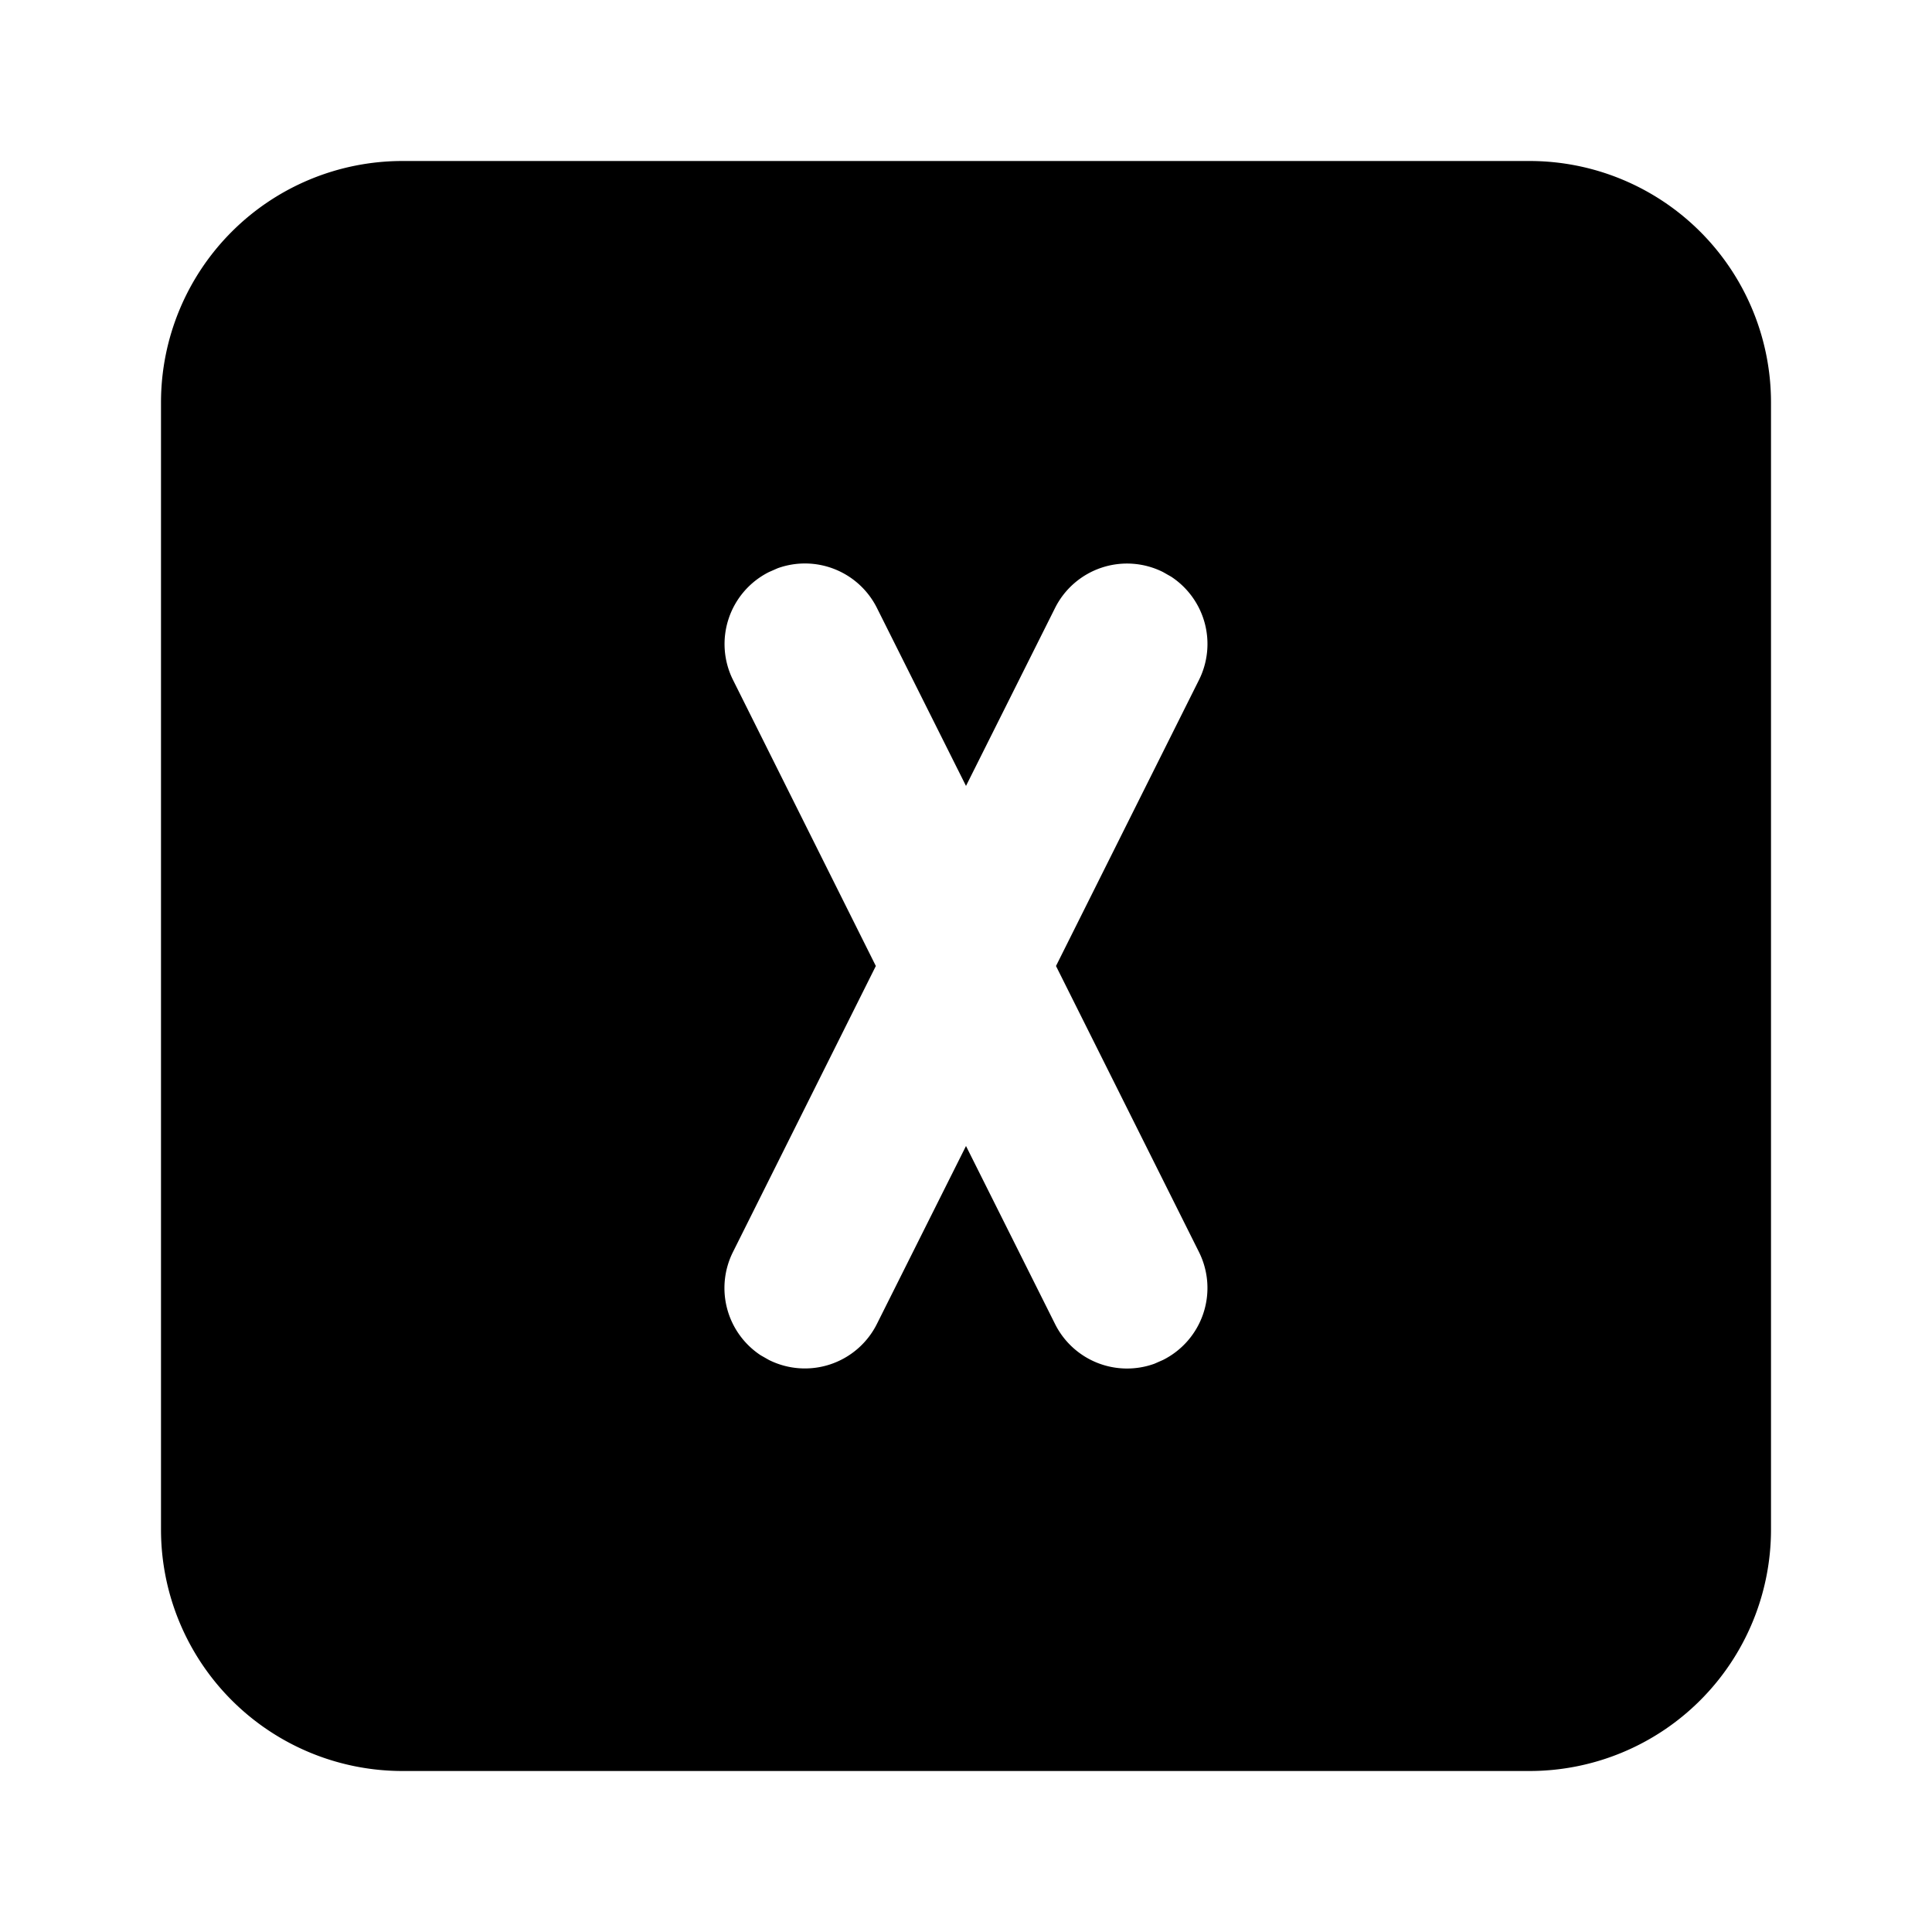 <?xml version="1.0" encoding="utf-8"?>
<!-- Generator: www.svgicons.com -->
<svg xmlns="http://www.w3.org/2000/svg" width="800" height="800" viewBox="0 0 24 24">
<path fill="currentColor" d="M19 2a3 3 0 0 1 3 3v14a3 3 0 0 1-3 3H5a3 3 0 0 1-3-3V5a3 3 0 0 1 3-3zm-4.553 5.106a1 1 0 0 0-1.341.447L12 9.763l-1.106-2.21a1 1 0 0 0-1.234-.494l-.107.047a1 1 0 0 0-.447 1.341L10.88 12l-1.775 3.553a1 1 0 0 0 .345 1.283l.102.058a1 1 0 0 0 1.341-.447L12 14.236l1.106 2.211a1 1 0 0 0 1.234.494l.107-.047a1 1 0 0 0 .447-1.341L13.118 12l1.776-3.553a1 1 0 0 0-.345-1.283z"/>
</svg>